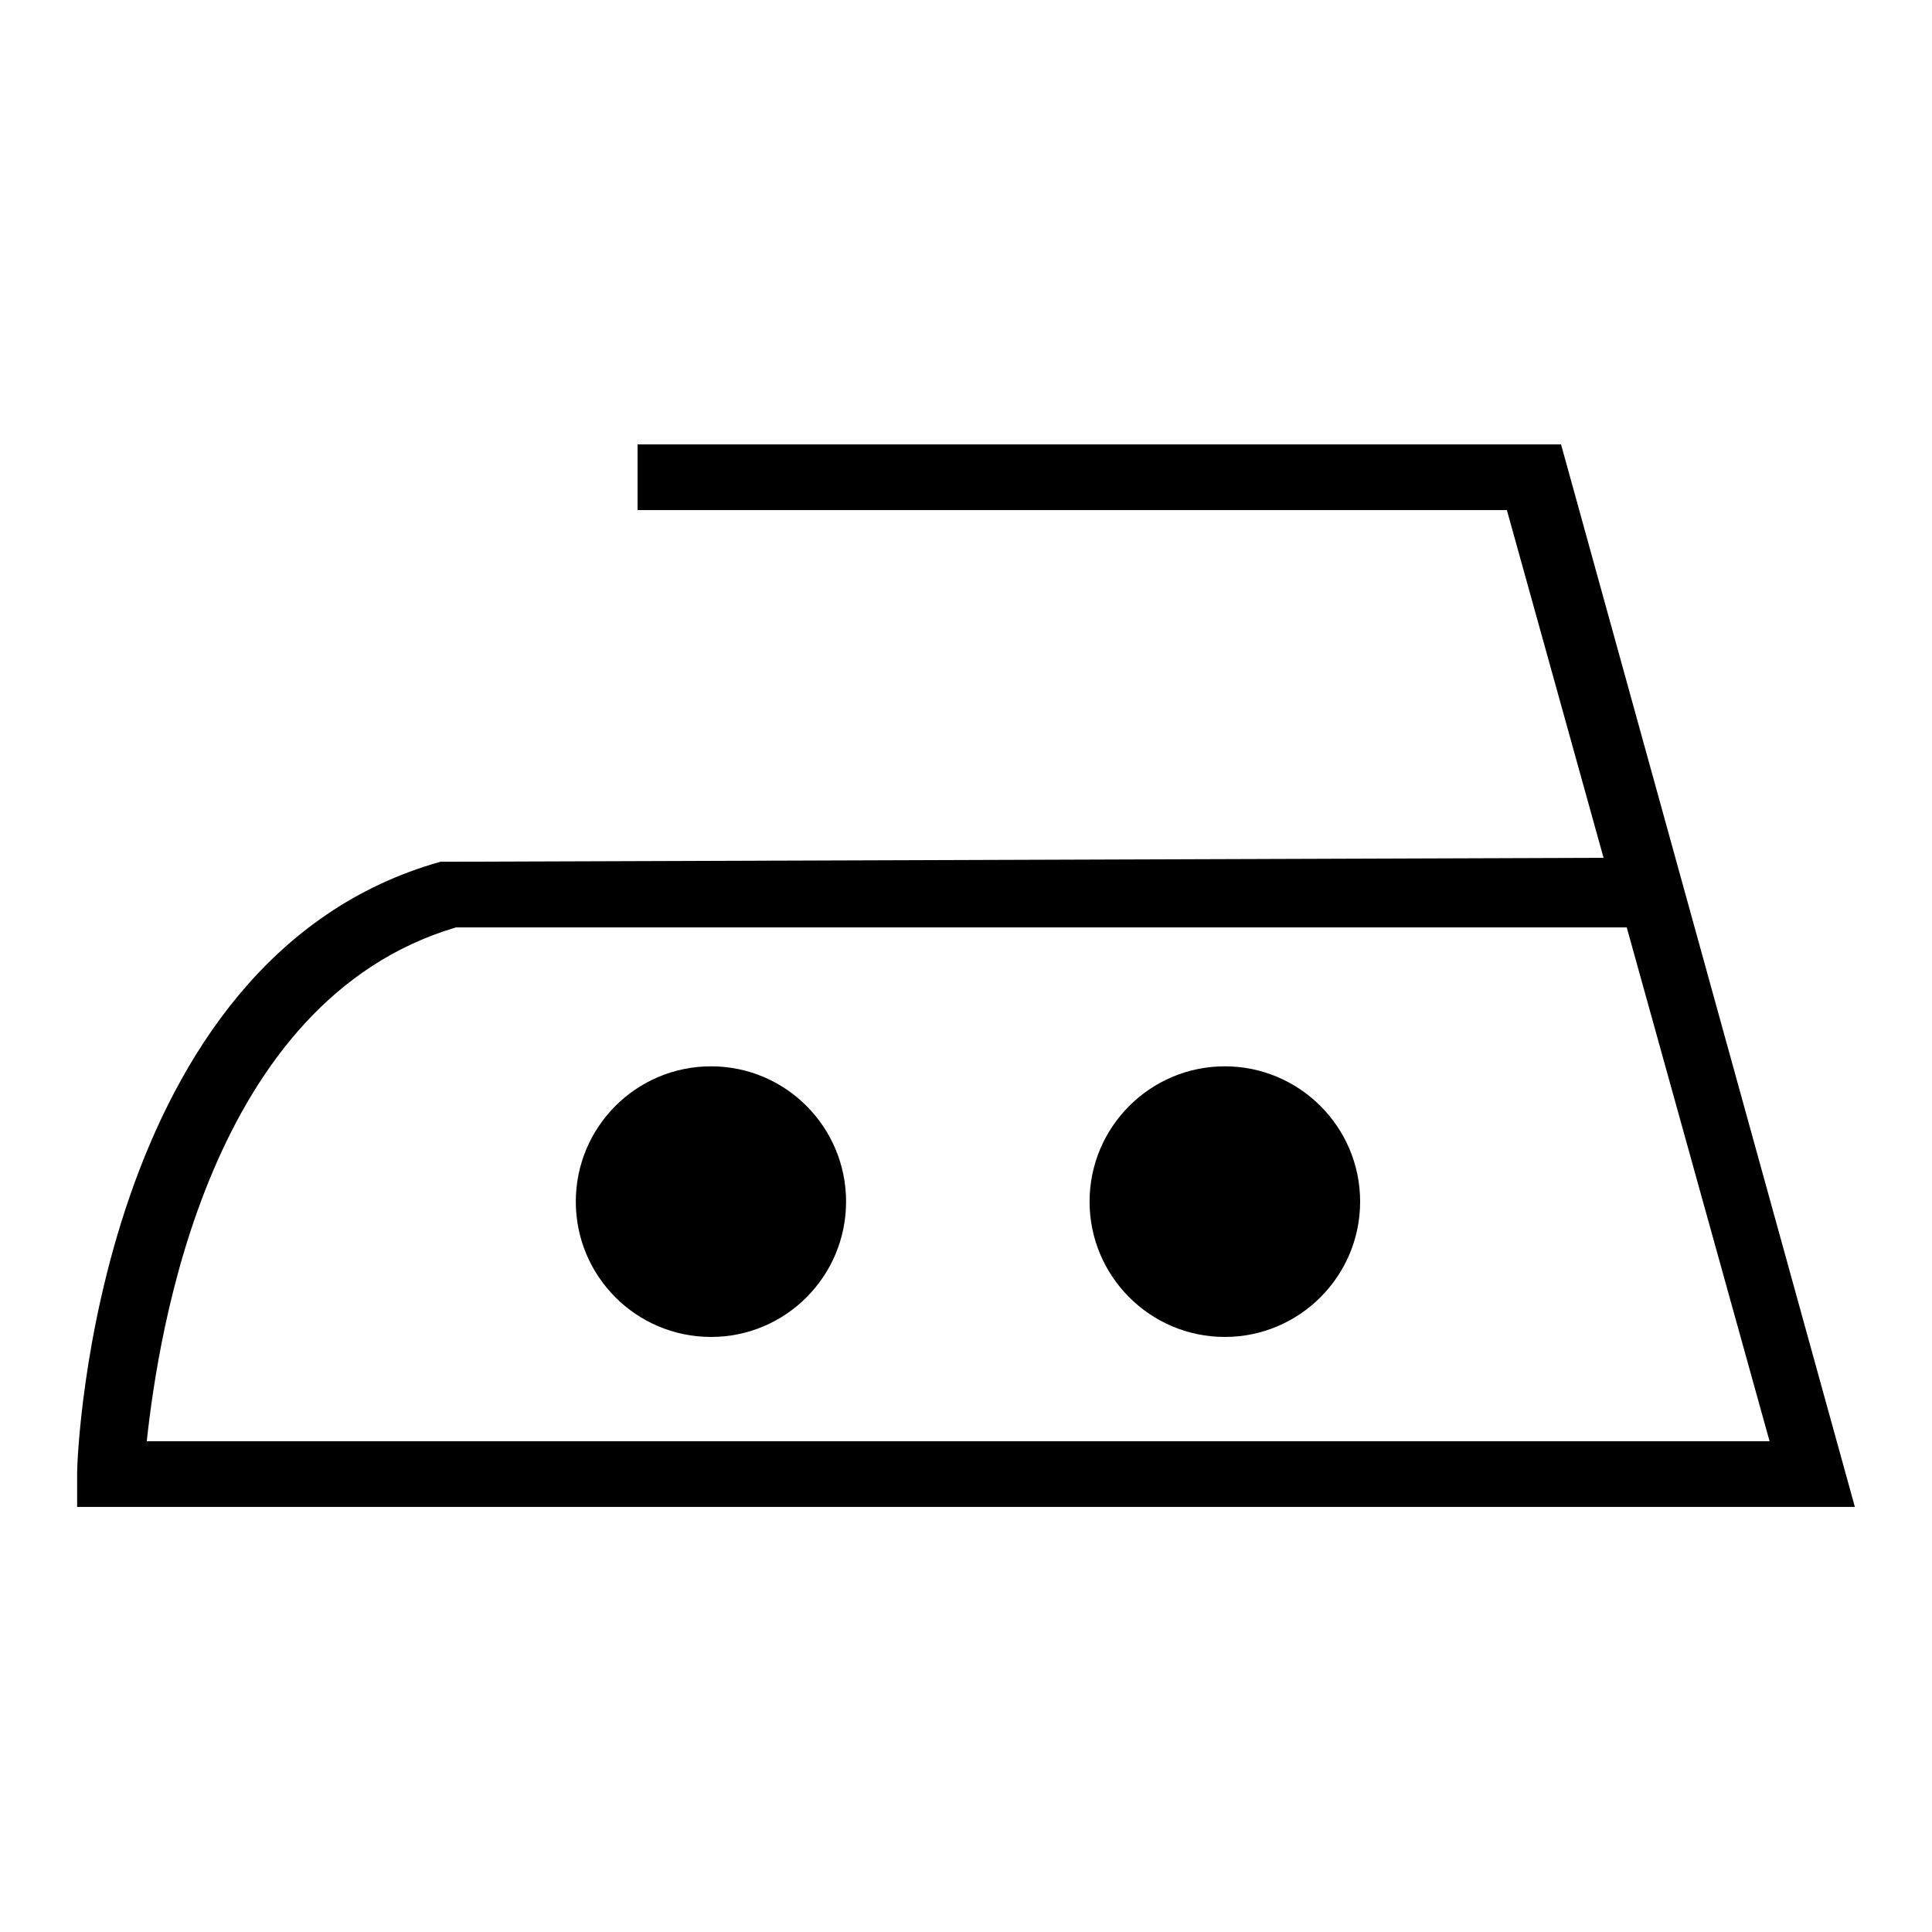 <?xml version="1.0" encoding="UTF-8"?>
<svg xmlns="http://www.w3.org/2000/svg" xmlns:xlink="http://www.w3.org/1999/xlink" width="27pt" height="27pt" viewBox="0 0 27 27" version="1.1">
<g id="surface1">
<path style=" stroke:none;fill-rule:nonzero;fill:rgb(0%,0%,0%);fill-opacity:1;" d="M 11.824 16.793 C 11.824 17.836 10.98 18.684 9.938 18.684 C 8.891 18.684 8.047 17.836 8.047 16.793 C 8.047 15.75 8.891 14.902 9.938 14.902 C 10.98 14.902 11.824 15.75 11.824 16.793 Z M 19.008 16.793 C 19.008 17.836 18.16 18.684 17.117 18.684 C 16.074 18.684 15.227 17.836 15.227 16.793 C 15.227 15.75 16.074 14.902 17.117 14.902 C 18.16 14.902 19.008 15.75 19.008 16.793 Z M 25.922 21.059 L 1.078 21.059 L 1.078 20.574 C 1.078 20.305 1.352 13.391 6.156 12.043 L 6.266 12.043 L 22.41 11.988 L 21.059 7.129 L 8.91 7.129 L 8.91 6.211 L 21.816 6.211 Z M 2.051 20.141 L 24.73 20.141 L 22.734 12.961 L 6.371 12.961 C 2.914 13.984 2.215 18.629 2.051 20.141 Z M 2.051 20.141 "/>
</g>
</svg>
